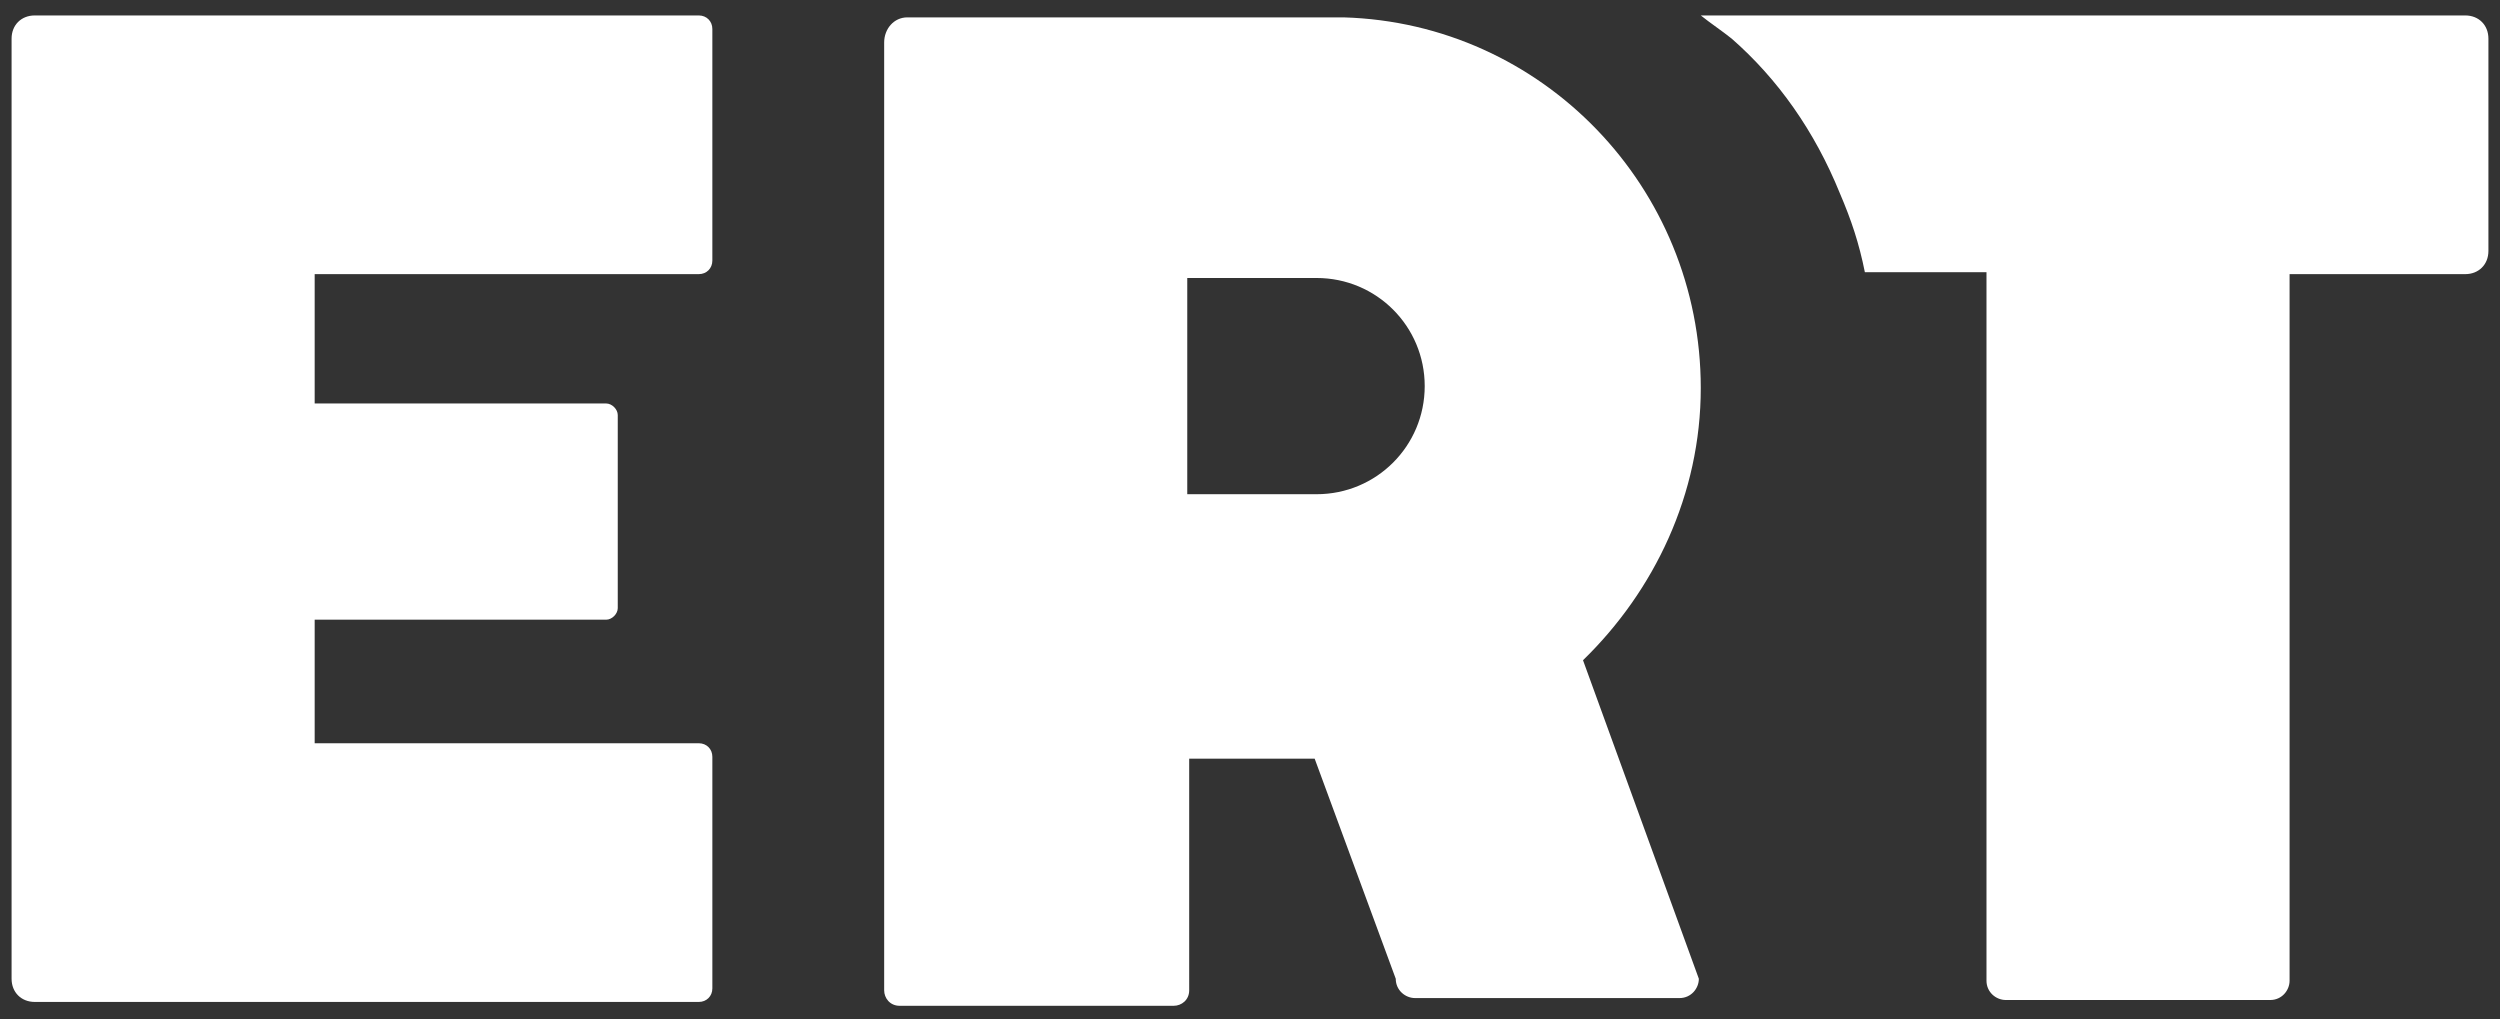 <?xml version="1.0" encoding="utf-8"?>
<!-- Generator: Adobe Illustrator 25.4.1, SVG Export Plug-In . SVG Version: 6.00 Build 0)  -->
<svg version="1.1" id="Calque_1" xmlns="http://www.w3.org/2000/svg" xmlns:xlink="http://www.w3.org/1999/xlink" x="0px" y="0px"
	 viewBox="0 0 129.5 52.8" style="enable-background:new 0 0 129.5 52.8;" xml:space="preserve">
<rect x="0" y="0" width="129.5" height="52.8" fill="#333333" stroke="none"/>
<style type="text/css">
	.st0{fill:#FFFFFF;}
</style>
<g>
	<path class="st0" d="M128.9,2c0-0.7-0.5-1.2-1.2-1.2h-9.1v0h-15.7v0H88.1c0.5,0.4,1.1,0.8,1.6,1.2c2.4,2.1,4.3,4.8,5.6,8
		c0.6,1.4,1,2.6,1.3,4.1h6.3v36.7c0,0.6,0.5,1,1,1h13.7c0.6,0,1-0.5,1-1V14.2h9.1c0.7,0,1.2-0.5,1.2-1.2V2z"/>
	<path class="st0" d="M36.2,14.2c0.4,0,0.7-0.3,0.7-0.7v-12c0-0.4-0.3-0.7-0.7-0.7H1.8c-0.7,0-1.2,0.5-1.2,1.2l0,48.7
		c0,0.7,0.5,1.2,1.2,1.2h34.4c0.4,0,0.7-0.3,0.7-0.7v-12c0-0.4-0.3-0.7-0.7-0.7H16.3v-6.4h15.1c0.3,0,0.6-0.3,0.6-0.6v-10
		c0-0.3-0.3-0.6-0.6-0.6H16.3v-6.7H36.2z"/>
	<path class="st0" d="M88.1,20.1c0-10.4-8.2-18.9-18.5-19.2c-0.1,0-22.6,0-22.6,0c-0.7,0-1.2,0.6-1.2,1.3l0,0l0,49.1
		c0,0.4,0.3,0.8,0.8,0.8h14.2c0.4,0,0.8-0.3,0.8-0.8V39.3h6.5l4.2,11.4c0,0.6,0.5,1,1,1h13.7c0.6,0,1-0.5,1-1l-6-16.5
		C85.7,30.6,88.1,25.6,88.1,20.1z M61.5,14.4h6.7c3.1,0,5.6,2.5,5.6,5.6c0,3.1-2.5,5.6-5.6,5.6c0,0-3,0-6.7,0L61.5,14.4z"/>
</g>
</svg>
